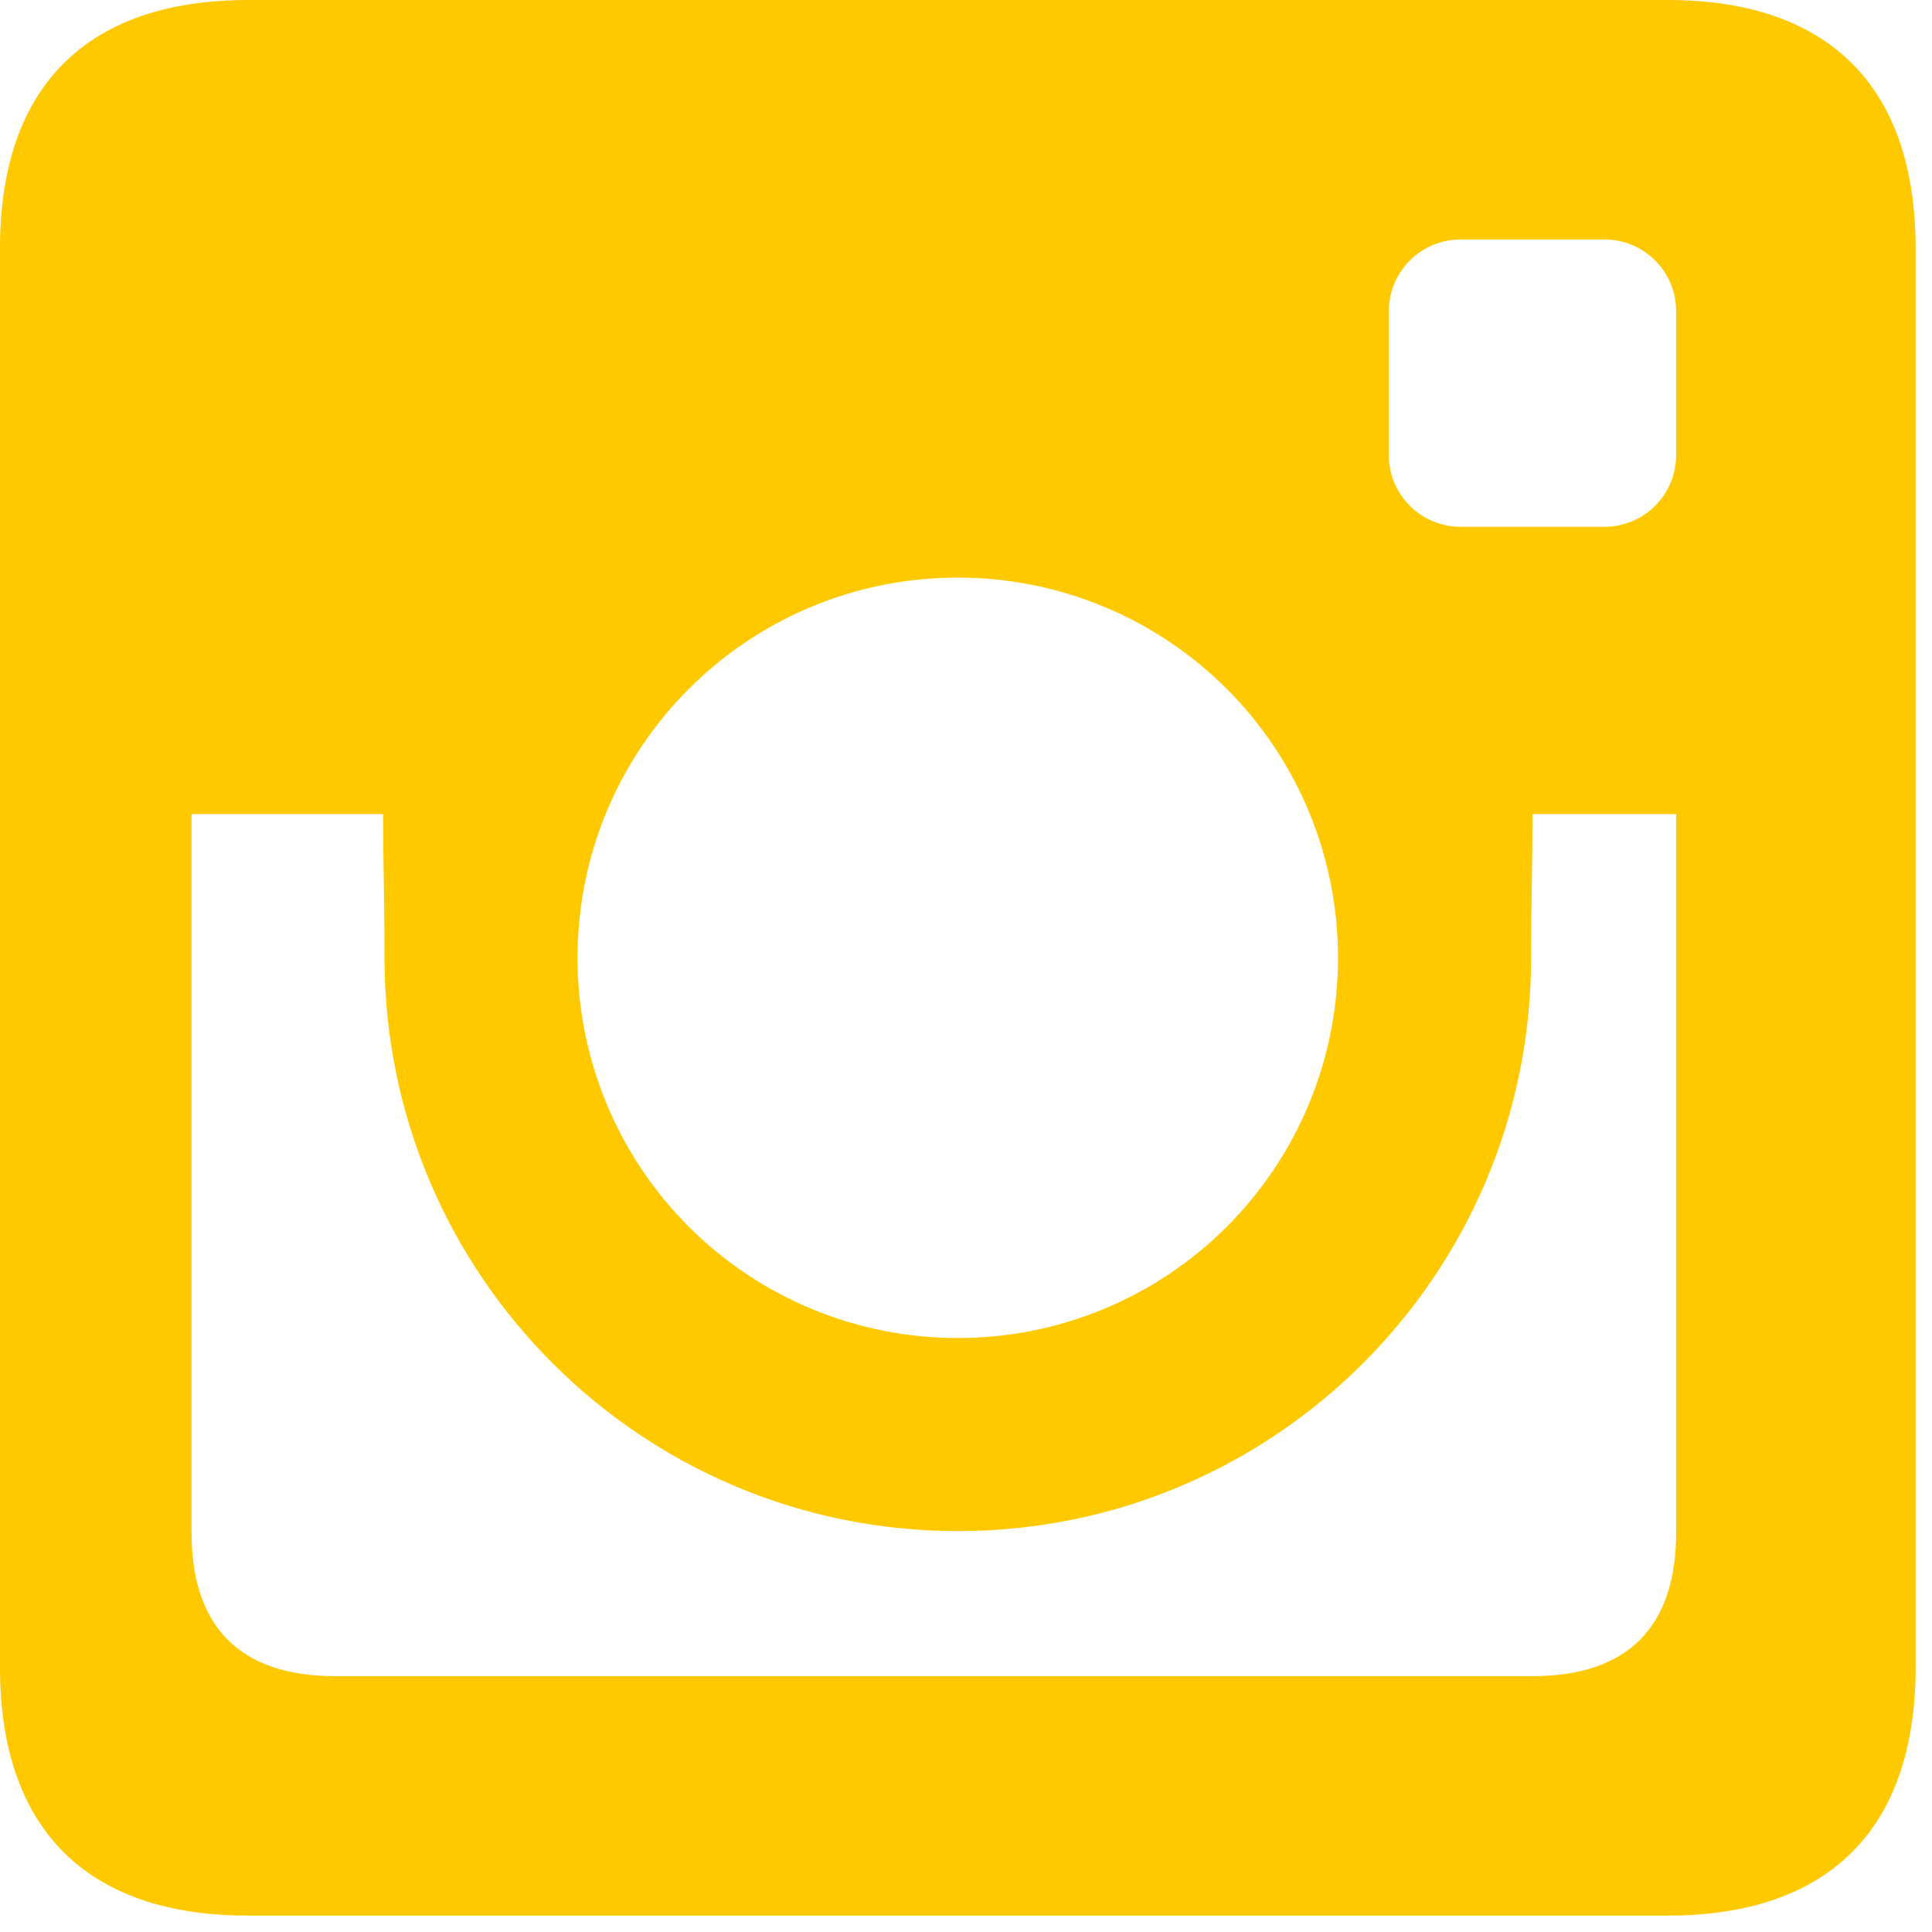 <svg xmlns="http://www.w3.org/2000/svg" width="73" height="73" viewBox="0 0 73 73" fill="none"><path d="M14.53 36.191C14.53 48.15 24.23 57.852 36.191 57.852C48.15 57.852 57.852 48.151 57.852 36.191C57.852 34.309 57.905 32.571 57.905 30.762H63.333V57.905C63.333 61.488 61.488 63.333 57.905 63.333H12.667C9.084 63.333 7.238 61.488 7.238 57.905V30.762H14.476C14.476 32.571 14.53 34.309 14.53 36.191ZM0 9.373V63.008C0 69.104 3.275 72.381 9.373 72.381H63.008C69.104 72.381 72.381 69.104 72.381 63.008V9.373C72.381 3.277 69.104 0 63.008 0H9.373C3.275 0 0 3.277 0 9.373ZM21.823 36.191C21.823 28.247 28.247 21.825 36.191 21.825C38.078 21.823 39.946 22.193 41.69 22.915C43.434 23.636 45.018 24.694 46.352 26.029C47.687 27.363 48.745 28.947 49.466 30.691C50.188 32.435 50.558 34.303 50.556 36.191C50.558 38.078 50.188 39.947 49.467 41.69C48.745 43.434 47.687 45.019 46.353 46.353C45.019 47.687 43.434 48.745 41.69 49.467C39.947 50.188 38.078 50.558 36.191 50.556C34.303 50.558 32.434 50.188 30.69 49.467C28.947 48.745 27.362 47.687 26.027 46.353C24.693 45.019 23.635 43.434 22.913 41.69C22.192 39.947 21.821 38.078 21.823 36.191ZM52.476 11.762C52.476 10.26 53.689 9.048 55.191 9.048H60.619C62.121 9.048 63.333 10.26 63.333 11.762V17.191C63.333 18.692 62.121 19.905 60.619 19.905H55.191C53.689 19.905 52.476 18.692 52.476 17.191V11.762Z" fill="#FFC900"></path></svg>
